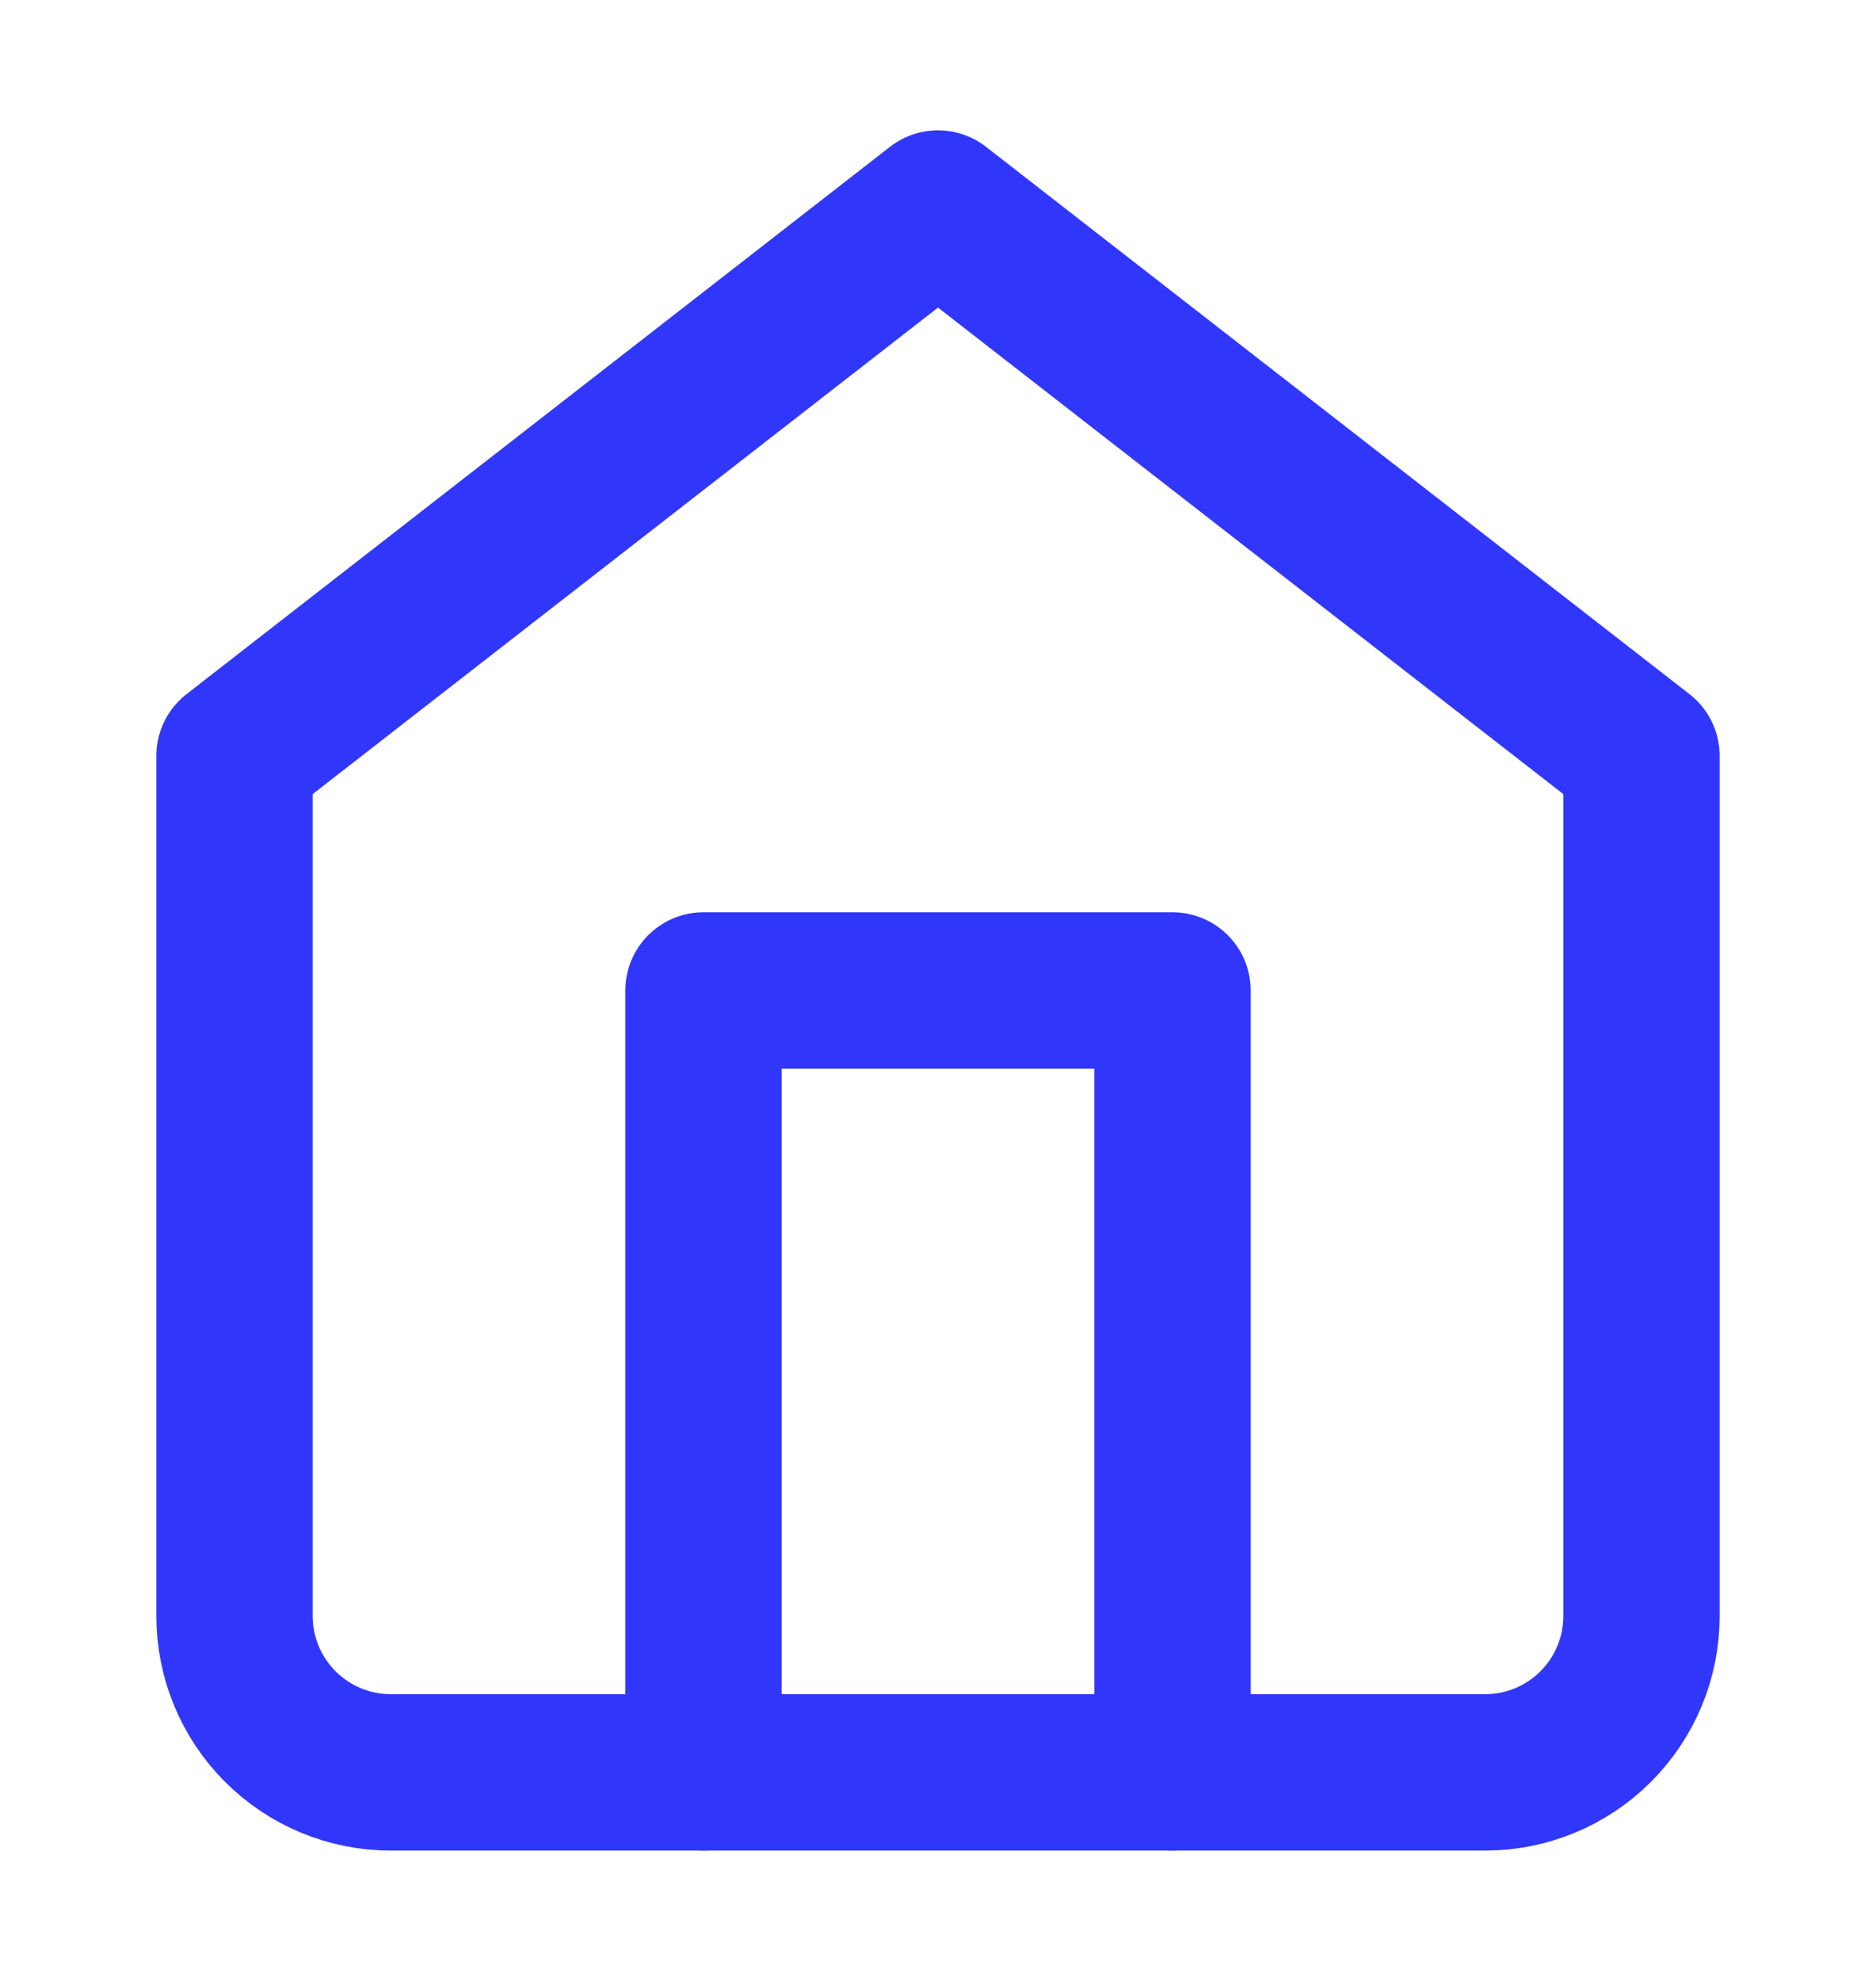 <svg width="18" height="19" viewBox="0 0 18 19" fill="none" xmlns="http://www.w3.org/2000/svg">
<path d="M2.25 7.25L9 2L15.75 7.25V15.5C15.75 15.898 15.592 16.279 15.311 16.56C15.029 16.842 14.648 17 14.25 17H3.75C3.352 17 2.971 16.842 2.689 16.56C2.408 16.279 2.25 15.898 2.25 15.5V7.25Z" stroke="#3137FA" stroke-width="1.5" stroke-linecap="round" stroke-linejoin="round"/>
<path d="M6.75 17V9.5H11.25V17" stroke="#3137FA" stroke-width="1.5" stroke-linecap="round" stroke-linejoin="round"/>
</svg>
